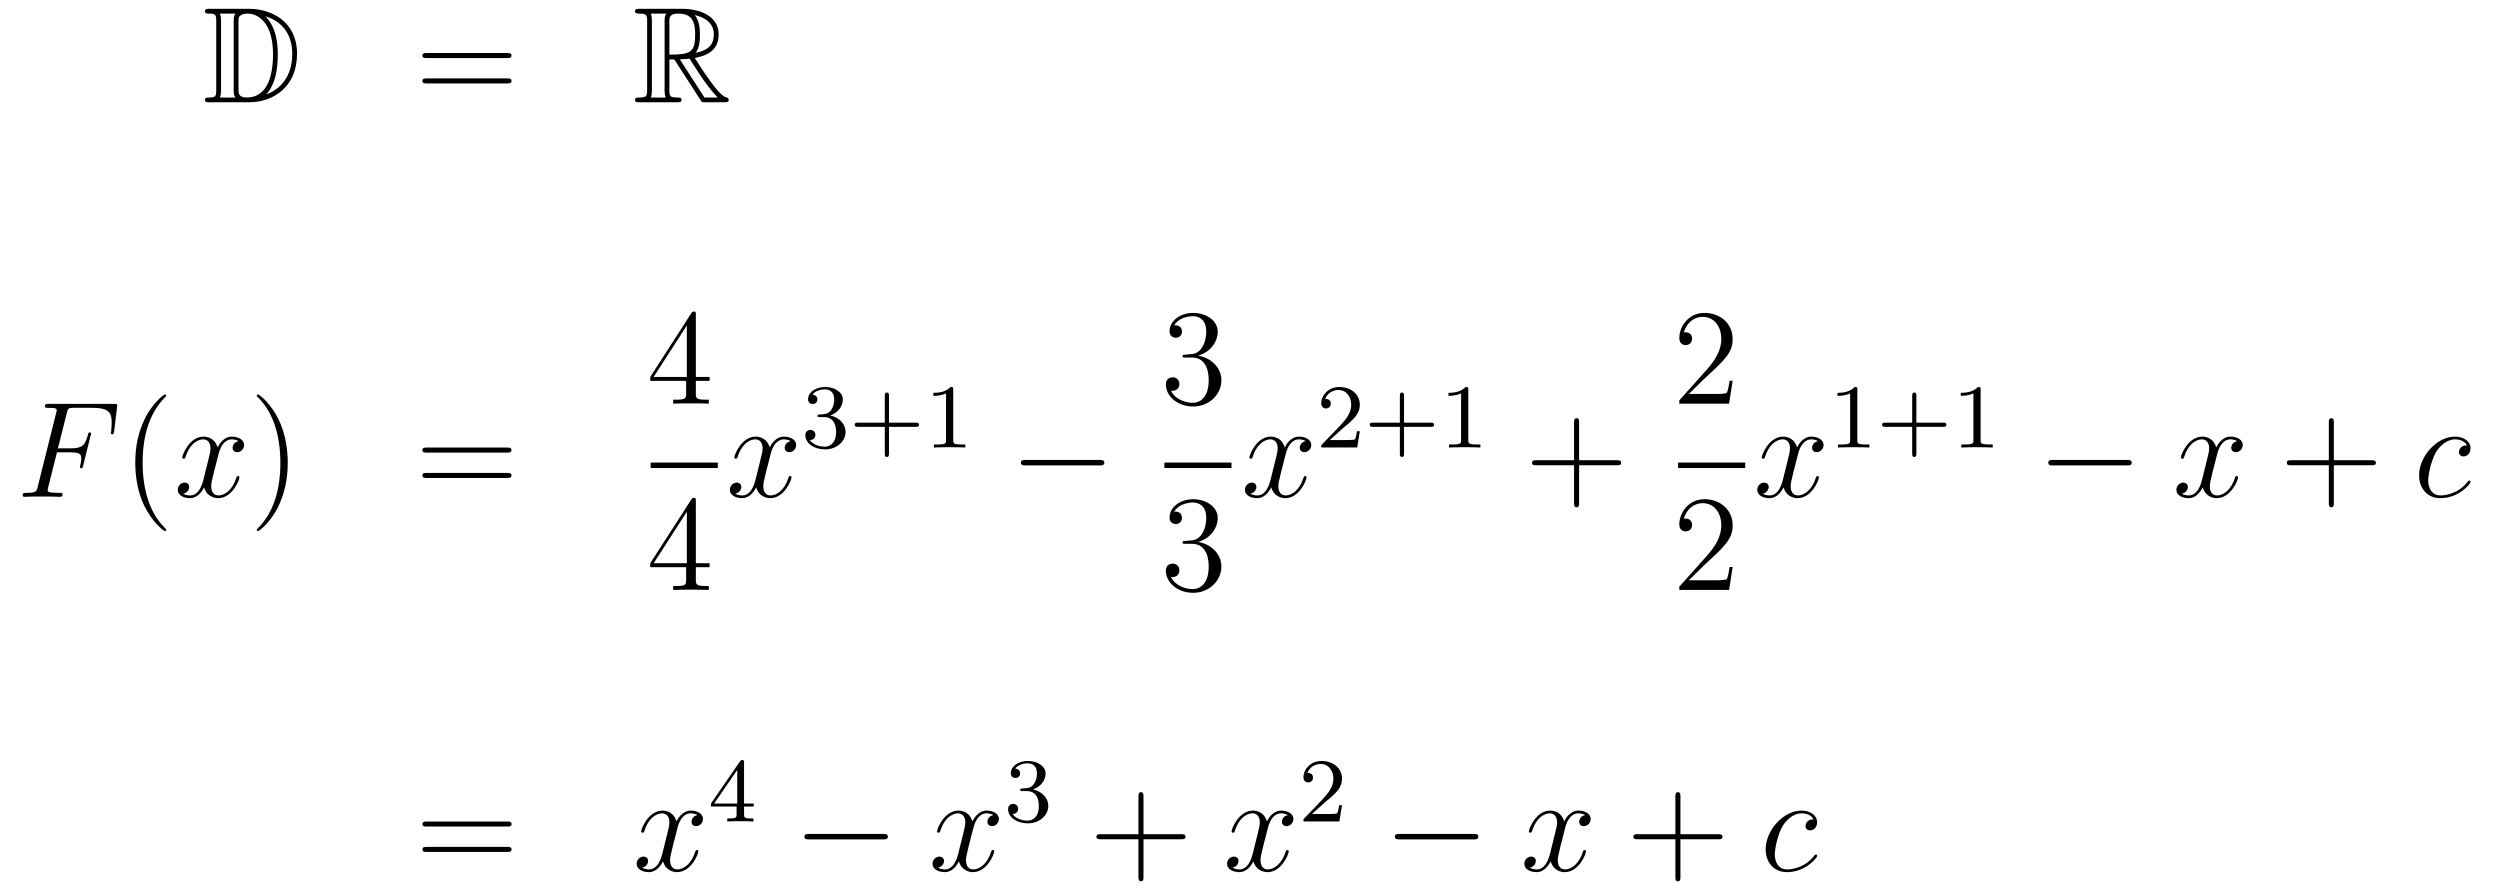<?xml version='1.0'?>
<!-- This file was generated by dvisvgm 1.14.1 -->
<svg height='78pt' version='1.1' viewBox='0 -78 219 78' width='219pt' xmlns='http://www.w3.org/2000/svg' xmlns:xlink='http://www.w3.org/1999/xlink'>
<g id='page1'>
<g transform='matrix(1 0 0 1 -132 587)'>
<path d='M150.358 -664.228C150.143 -664.228 149.951 -664.228 149.951 -664.013C149.951 -663.81 150.178 -663.81 150.274 -663.81C150.896 -663.81 150.943 -663.714 150.943 -663.129V-657.14C150.943 -656.554 150.896 -656.458 150.286 -656.458C150.167 -656.458 149.951 -656.458 149.951 -656.255C149.951 -656.04 150.143 -656.04 150.358 -656.04H153.801C155.892 -656.04 158.02 -657.343 158.02 -660.284C158.02 -663.141 155.749 -664.228 153.813 -664.228H150.358ZM155.271 -663.571C156.98 -663.021 157.602 -661.706 157.602 -660.284C157.602 -658.252 156.502 -657.152 155.319 -656.733C156.096 -657.546 156.335 -658.873 156.335 -660.26C156.335 -661.981 155.868 -662.926 155.259 -663.571H155.271ZM151.266 -656.458C151.362 -656.673 151.362 -656.96 151.362 -657.116V-663.153C151.362 -663.308 151.362 -663.595 151.266 -663.81H152.629C152.473 -663.631 152.473 -663.368 152.473 -663.201V-657.068C152.473 -656.889 152.473 -656.65 152.629 -656.458H151.266ZM152.892 -663.165C152.892 -663.427 152.892 -663.535 153.107 -663.667C153.215 -663.75 153.43 -663.81 153.681 -663.81C154.685 -663.81 155.916 -662.926 155.916 -660.26C155.916 -658.742 155.606 -656.458 153.597 -656.458C152.892 -656.458 152.892 -656.877 152.892 -657.104V-663.165Z' fill-rule='evenodd'/>
<path d='M176.426 -659.913C176.593 -659.913 176.808 -659.913 176.808 -660.128C176.808 -660.355 176.605 -660.355 176.426 -660.355H169.385C169.217 -660.355 169.002 -660.355 169.002 -660.14C169.002 -659.913 169.206 -659.913 169.385 -659.913H176.426ZM176.426 -657.69C176.593 -657.69 176.808 -657.69 176.808 -657.905C176.808 -658.132 176.605 -658.132 176.426 -658.132H169.385C169.217 -658.132 169.002 -658.132 169.002 -657.917C169.002 -657.69 169.206 -657.69 169.385 -657.69H176.426Z' fill-rule='evenodd'/>
<path d='M190.638 -659.793H191.068L192.862 -657.02C192.98 -656.829 193.267 -656.363 193.399 -656.183C193.483 -656.04 193.518 -656.04 193.794 -656.04H195.443C195.659 -656.04 195.838 -656.04 195.838 -656.255C195.838 -656.351 195.766 -656.434 195.659 -656.458C195.216 -656.554 194.63 -657.343 194.344 -657.726C194.26 -657.845 193.662 -658.634 192.862 -659.925C193.925 -660.116 194.953 -660.571 194.953 -661.993C194.953 -663.655 193.195 -664.228 191.785 -664.228H188.032C187.816 -664.228 187.625 -664.228 187.625 -664.013C187.625 -663.81 187.852 -663.81 187.948 -663.81C188.629 -663.81 188.689 -663.727 188.689 -663.129V-657.14C188.689 -656.542 188.629 -656.458 187.948 -656.458C187.852 -656.458 187.625 -656.458 187.625 -656.255C187.625 -656.04 187.816 -656.04 188.032 -656.04H191.307C191.522 -656.04 191.701 -656.04 191.701 -656.255C191.701 -656.458 191.498 -656.458 191.367 -656.458C190.686 -656.458 190.638 -656.554 190.638 -657.14V-659.793ZM192.944 -660.379C193.279 -660.822 193.315 -661.455 193.315 -661.981C193.315 -662.555 193.243 -663.188 192.862 -663.679C193.351 -663.571 194.534 -663.201 194.534 -661.993C194.534 -661.216 194.176 -660.607 192.944 -660.379ZM190.638 -663.165C190.638 -663.416 190.638 -663.81 191.379 -663.81C192.395 -663.81 192.898 -663.392 192.898 -661.981C192.898 -660.439 192.527 -660.212 190.638 -660.212V-663.165ZM189.012 -656.458C189.107 -656.673 189.107 -657.008 189.107 -657.116V-663.153C189.107 -663.272 189.107 -663.595 189.012 -663.81H190.374C190.219 -663.619 190.219 -663.38 190.219 -663.201V-657.116C190.219 -656.996 190.219 -656.673 190.315 -656.458H189.012ZM191.558 -659.793C191.642 -659.806 191.69 -659.817 191.785 -659.817C191.964 -659.817 192.227 -659.841 192.407 -659.865C192.586 -659.578 193.877 -657.451 194.869 -656.458H193.71L191.558 -659.793Z' fill-rule='evenodd'/>
<path d='M136.99 -625.377H138.138C139.047 -625.377 139.118 -625.174 139.118 -624.827C139.118 -624.672 139.094 -624.504 139.034 -624.241C139.011 -624.193 138.999 -624.134 138.999 -624.11C138.999 -624.026 139.047 -623.978 139.13 -623.978C139.226 -623.978 139.238 -624.026 139.286 -624.217L139.979 -627.003C139.979 -627.051 139.943 -627.122 139.859 -627.122C139.752 -627.122 139.74 -627.074 139.692 -626.871C139.441 -625.975 139.202 -625.724 138.162 -625.724H137.074L137.851 -628.82C137.959 -629.238 137.982 -629.274 138.473 -629.274H140.074C141.569 -629.274 141.784 -628.832 141.784 -627.983C141.784 -627.911 141.784 -627.648 141.748 -627.337C141.736 -627.29 141.712 -627.134 141.712 -627.087C141.712 -626.991 141.772 -626.955 141.844 -626.955C141.927 -626.955 141.975 -627.003 141.999 -627.218L142.25 -629.31C142.25 -629.346 142.274 -629.465 142.274 -629.489C142.274 -629.621 142.167 -629.621 141.951 -629.621H136.285C136.058 -629.621 135.938 -629.621 135.938 -629.406C135.938 -629.274 136.022 -629.274 136.225 -629.274C136.967 -629.274 136.967 -629.19 136.967 -629.059C136.967 -628.999 136.954 -628.951 136.919 -628.82L135.305 -622.365C135.197 -621.946 135.173 -621.827 134.337 -621.827C134.109 -621.827 133.99 -621.827 133.99 -621.612C133.99 -621.48 134.097 -621.48 134.169 -621.48C134.396 -621.48 134.635 -621.504 134.862 -621.504H136.417C136.68 -621.504 136.967 -621.48 137.229 -621.48C137.337 -621.48 137.481 -621.48 137.481 -621.695C137.481 -621.827 137.409 -621.827 137.146 -621.827C136.201 -621.827 136.178 -621.91 136.178 -622.09C136.178 -622.149 136.201 -622.245 136.225 -622.329L136.99 -625.377Z' fill-rule='evenodd'/>
<path d='M146.564 -618.575C146.564 -618.611 146.564 -618.635 146.361 -618.838C145.165 -620.046 144.495 -622.018 144.495 -624.457C144.495 -626.776 145.057 -628.772 146.444 -630.183C146.564 -630.29 146.564 -630.314 146.564 -630.35C146.564 -630.422 146.504 -630.446 146.456 -630.446C146.301 -630.446 145.32 -629.585 144.735 -628.413C144.125 -627.206 143.85 -625.927 143.85 -624.457C143.85 -623.392 144.017 -621.97 144.639 -620.691C145.344 -619.257 146.325 -618.479 146.456 -618.479C146.504 -618.479 146.564 -618.503 146.564 -618.575Z' fill-rule='evenodd'/>
<path d='M152.903 -626.357C152.521 -626.286 152.378 -625.999 152.378 -625.772C152.378 -625.485 152.605 -625.389 152.772 -625.389C153.131 -625.389 153.382 -625.7 153.382 -626.022C153.382 -626.525 152.808 -626.752 152.306 -626.752C151.577 -626.752 151.17 -626.034 151.062 -625.807C150.788 -626.704 150.046 -626.752 149.831 -626.752C148.612 -626.752 147.966 -625.186 147.966 -624.923C147.966 -624.875 148.014 -624.815 148.098 -624.815C148.193 -624.815 148.218 -624.887 148.241 -624.935C148.648 -626.262 149.449 -626.513 149.795 -626.513C150.333 -626.513 150.441 -626.011 150.441 -625.724C150.441 -625.461 150.369 -625.186 150.226 -624.612L149.819 -622.974C149.64 -622.257 149.293 -621.6 148.66 -621.6C148.6 -621.6 148.301 -621.6 148.05 -621.755C148.48 -621.839 148.576 -622.197 148.576 -622.341C148.576 -622.58 148.397 -622.723 148.17 -622.723C147.883 -622.723 147.572 -622.472 147.572 -622.09C147.572 -621.588 148.134 -621.36 148.648 -621.36C149.222 -621.36 149.628 -621.815 149.879 -622.305C150.07 -621.6 150.668 -621.36 151.11 -621.36C152.33 -621.36 152.975 -622.927 152.975 -623.189C152.975 -623.249 152.927 -623.297 152.856 -623.297C152.748 -623.297 152.736 -623.237 152.7 -623.142C152.378 -622.09 151.684 -621.6 151.146 -621.6C150.728 -621.6 150.501 -621.91 150.501 -622.4C150.501 -622.663 150.548 -622.855 150.74 -623.644L151.158 -625.269C151.338 -625.987 151.744 -626.513 152.294 -626.513C152.318 -626.513 152.652 -626.513 152.903 -626.357Z' fill-rule='evenodd'/>
<path d='M157.206 -624.457C157.206 -625.365 157.086 -626.847 156.417 -628.234C155.712 -629.668 154.731 -630.446 154.6 -630.446C154.552 -630.446 154.492 -630.422 154.492 -630.35C154.492 -630.314 154.492 -630.29 154.695 -630.087C155.891 -628.88 156.561 -626.907 156.561 -624.468C156.561 -622.149 155.999 -620.153 154.612 -618.742C154.492 -618.635 154.492 -618.611 154.492 -618.575C154.492 -618.503 154.552 -618.479 154.6 -618.479C154.755 -618.479 155.736 -619.34 156.321 -620.512C156.931 -621.731 157.206 -623.022 157.206 -624.457Z' fill-rule='evenodd'/>
<path d='M176.423 -625.353C176.59 -625.353 176.805 -625.353 176.805 -625.568C176.805 -625.795 176.602 -625.795 176.423 -625.795H169.382C169.214 -625.795 168.999 -625.795 168.999 -625.58C168.999 -625.353 169.202 -625.353 169.382 -625.353H176.423ZM176.423 -623.13C176.59 -623.13 176.805 -623.13 176.805 -623.345C176.805 -623.572 176.602 -623.572 176.423 -623.572H169.382C169.214 -623.572 168.999 -623.572 168.999 -623.357C168.999 -623.13 169.202 -623.13 169.382 -623.13H176.423Z' fill-rule='evenodd'/>
<path d='M192.955 -637.422C192.955 -637.649 192.955 -637.709 192.788 -637.709C192.692 -637.709 192.656 -637.709 192.56 -637.566L188.963 -631.983V-631.636H192.107V-630.548C192.107 -630.106 192.083 -629.987 191.21 -629.987H190.971V-629.64C191.246 -629.664 192.191 -629.664 192.526 -629.664C192.859 -629.664 193.817 -629.664 194.09 -629.64V-629.987H193.852C192.991 -629.987 192.955 -630.106 192.955 -630.548V-631.636H194.162V-631.983H192.955V-637.422ZM192.167 -636.49V-631.983H189.262L192.167 -636.49Z' fill-rule='evenodd'/>
<path d='M189 -624H194.879V-624.48H189'/>
<path d='M192.955 -621.102C192.955 -621.329 192.955 -621.389 192.788 -621.389C192.692 -621.389 192.656 -621.389 192.56 -621.246L188.963 -615.663V-615.316H192.107V-614.228C192.107 -613.786 192.083 -613.667 191.21 -613.667H190.971V-613.32C191.246 -613.344 192.191 -613.344 192.526 -613.344C192.859 -613.344 193.817 -613.344 194.09 -613.32V-613.667H193.852C192.991 -613.667 192.955 -613.786 192.955 -614.228V-615.316H194.162V-615.663H192.955V-621.102ZM192.167 -620.17V-615.663H189.262L192.167 -620.17Z' fill-rule='evenodd'/>
<path d='M201.266 -626.357C200.884 -626.286 200.741 -625.999 200.741 -625.772C200.741 -625.485 200.968 -625.389 201.134 -625.389C201.493 -625.389 201.744 -625.7 201.744 -626.022C201.744 -626.525 201.17 -626.752 200.669 -626.752C199.939 -626.752 199.532 -626.034 199.426 -625.807C199.151 -626.704 198.409 -626.752 198.194 -626.752C196.975 -626.752 196.33 -625.186 196.33 -624.923C196.33 -624.875 196.376 -624.815 196.46 -624.815C196.556 -624.815 196.58 -624.887 196.604 -624.935C197.011 -626.262 197.812 -626.513 198.158 -626.513C198.696 -626.513 198.804 -626.011 198.804 -625.724C198.804 -625.461 198.732 -625.186 198.588 -624.612L198.182 -622.974C198.002 -622.257 197.657 -621.6 197.022 -621.6C196.963 -621.6 196.664 -621.6 196.412 -621.755C196.843 -621.839 196.939 -622.197 196.939 -622.341C196.939 -622.58 196.759 -622.723 196.532 -622.723C196.246 -622.723 195.935 -622.472 195.935 -622.09C195.935 -621.588 196.496 -621.36 197.011 -621.36C197.585 -621.36 197.99 -621.815 198.242 -622.305C198.433 -621.6 199.031 -621.36 199.474 -621.36C200.693 -621.36 201.338 -622.927 201.338 -623.189C201.338 -623.249 201.29 -623.297 201.218 -623.297C201.11 -623.297 201.098 -623.237 201.064 -623.142C200.741 -622.09 200.047 -621.6 199.51 -621.6C199.091 -621.6 198.864 -621.91 198.864 -622.4C198.864 -622.663 198.911 -622.855 199.103 -623.644L199.52 -625.269C199.7 -625.987 200.106 -626.513 200.657 -626.513C200.681 -626.513 201.016 -626.513 201.266 -626.357Z' fill-rule='evenodd'/>
<path d='M204.216 -628.462C204.846 -628.462 205.244 -627.999 205.244 -627.162C205.244 -626.167 204.678 -625.872 204.256 -625.872C203.818 -625.872 203.22 -626.031 202.94 -626.453C203.228 -626.453 203.428 -626.637 203.428 -626.9C203.428 -627.155 203.244 -627.338 202.988 -627.338C202.774 -627.338 202.55 -627.202 202.55 -626.884C202.55 -626.127 203.364 -625.633 204.272 -625.633C205.332 -625.633 206.072 -626.366 206.072 -627.162C206.072 -627.824 205.547 -628.43 204.734 -628.605C205.363 -628.828 205.834 -629.37 205.834 -630.007C205.834 -630.645 205.116 -631.099 204.288 -631.099C203.435 -631.099 202.789 -630.637 202.789 -630.031C202.789 -629.736 202.988 -629.609 203.196 -629.609C203.443 -629.609 203.603 -629.784 203.603 -630.015C203.603 -630.31 203.347 -630.422 203.172 -630.43C203.507 -630.868 204.12 -630.892 204.264 -630.892C204.47 -630.892 205.076 -630.828 205.076 -630.007C205.076 -629.449 204.846 -629.115 204.734 -628.987C204.496 -628.74 204.312 -628.724 203.826 -628.692C203.674 -628.685 203.61 -628.677 203.61 -628.573C203.61 -628.462 203.682 -628.462 203.818 -628.462H204.216ZM209.874 -627.609H212.216C212.328 -627.609 212.503 -627.609 212.503 -627.792C212.503 -627.975 212.328 -627.975 212.216 -627.975H209.874V-630.326C209.874 -630.438 209.874 -630.613 209.69 -630.613C209.508 -630.613 209.508 -630.438 209.508 -630.326V-627.975H207.157C207.046 -627.975 206.87 -627.975 206.87 -627.792C206.87 -627.609 207.046 -627.609 207.157 -627.609H209.508V-625.258C209.508 -625.147 209.508 -624.971 209.69 -624.971C209.874 -624.971 209.874 -625.147 209.874 -625.258V-627.609ZM215.502 -630.876C215.502 -631.091 215.486 -631.099 215.27 -631.099C214.944 -630.78 214.522 -630.589 213.764 -630.589V-630.326C213.98 -630.326 214.41 -630.326 214.872 -630.541V-626.453C214.872 -626.158 214.849 -626.063 214.092 -626.063H213.812V-625.8C214.139 -625.824 214.825 -625.824 215.183 -625.824C215.542 -625.824 216.235 -625.824 216.562 -625.8V-626.063H216.283C215.526 -626.063 215.502 -626.158 215.502 -626.453V-630.876Z' fill-rule='evenodd'/>
<path d='M228.318 -624.229C228.521 -624.229 228.737 -624.229 228.737 -624.468C228.737 -624.708 228.521 -624.708 228.318 -624.708H221.851C221.647 -624.708 221.432 -624.708 221.432 -624.468C221.432 -624.229 221.647 -624.229 221.851 -624.229H228.318Z' fill-rule='evenodd'/>
<path d='M235.84 -633.932C235.637 -633.92 235.589 -633.907 235.589 -633.8C235.589 -633.681 235.649 -633.681 235.864 -633.681H236.413C237.43 -633.681 237.883 -632.844 237.883 -631.696C237.883 -630.13 237.071 -629.712 236.485 -629.712C235.912 -629.712 234.931 -629.987 234.584 -630.776C234.967 -630.716 235.314 -630.931 235.314 -631.361C235.314 -631.708 235.062 -631.947 234.728 -631.947C234.44 -631.947 234.13 -631.78 234.13 -631.326C234.13 -630.262 235.194 -629.389 236.521 -629.389C237.943 -629.389 238.996 -630.477 238.996 -631.684C238.996 -632.784 238.111 -633.645 236.963 -633.848C238.003 -634.147 238.673 -635.019 238.673 -635.952C238.673 -636.896 237.692 -637.589 236.533 -637.589C235.338 -637.589 234.452 -636.86 234.452 -635.988C234.452 -635.509 234.823 -635.414 235.003 -635.414C235.254 -635.414 235.541 -635.593 235.541 -635.952C235.541 -636.334 235.254 -636.502 234.991 -636.502C234.919 -636.502 234.895 -636.502 234.859 -636.49C235.314 -637.302 236.437 -637.302 236.497 -637.302C236.892 -637.302 237.668 -637.123 237.668 -635.952C237.668 -635.725 237.632 -635.055 237.286 -634.541C236.928 -634.015 236.521 -633.979 236.198 -633.967L235.84 -633.932Z' fill-rule='evenodd'/>
<path d='M234 -624H239.879V-624.48H234'/>
<path d='M235.84 -617.612C235.637 -617.6 235.589 -617.587 235.589 -617.48C235.589 -617.361 235.649 -617.361 235.864 -617.361H236.413C237.43 -617.361 237.883 -616.524 237.883 -615.376C237.883 -613.81 237.071 -613.392 236.485 -613.392C235.912 -613.392 234.931 -613.667 234.584 -614.456C234.967 -614.396 235.314 -614.611 235.314 -615.041C235.314 -615.388 235.062 -615.627 234.728 -615.627C234.44 -615.627 234.13 -615.46 234.13 -615.006C234.13 -613.942 235.194 -613.069 236.521 -613.069C237.943 -613.069 238.996 -614.157 238.996 -615.364C238.996 -616.464 238.111 -617.325 236.963 -617.528C238.003 -617.827 238.673 -618.699 238.673 -619.632C238.673 -620.576 237.692 -621.269 236.533 -621.269C235.338 -621.269 234.452 -620.54 234.452 -619.668C234.452 -619.189 234.823 -619.094 235.003 -619.094C235.254 -619.094 235.541 -619.273 235.541 -619.632C235.541 -620.014 235.254 -620.182 234.991 -620.182C234.919 -620.182 234.895 -620.182 234.859 -620.17C235.314 -620.982 236.437 -620.982 236.497 -620.982C236.892 -620.982 237.668 -620.803 237.668 -619.632C237.668 -619.405 237.632 -618.735 237.286 -618.221C236.928 -617.695 236.521 -617.659 236.198 -617.647L235.84 -617.612Z' fill-rule='evenodd'/>
<path d='M246.386 -626.357C246.004 -626.286 245.861 -625.999 245.861 -625.772C245.861 -625.485 246.088 -625.389 246.254 -625.389C246.613 -625.389 246.864 -625.7 246.864 -626.022C246.864 -626.525 246.29 -626.752 245.789 -626.752C245.059 -626.752 244.652 -626.034 244.546 -625.807C244.271 -626.704 243.529 -626.752 243.314 -626.752C242.095 -626.752 241.45 -625.186 241.45 -624.923C241.45 -624.875 241.496 -624.815 241.58 -624.815C241.676 -624.815 241.7 -624.887 241.724 -624.935C242.131 -626.262 242.932 -626.513 243.278 -626.513C243.816 -626.513 243.924 -626.011 243.924 -625.724C243.924 -625.461 243.852 -625.186 243.708 -624.612L243.302 -622.974C243.122 -622.257 242.777 -621.6 242.142 -621.6C242.083 -621.6 241.784 -621.6 241.532 -621.755C241.963 -621.839 242.059 -622.197 242.059 -622.341C242.059 -622.58 241.879 -622.723 241.652 -622.723C241.366 -622.723 241.055 -622.472 241.055 -622.09C241.055 -621.588 241.616 -621.36 242.131 -621.36C242.705 -621.36 243.11 -621.815 243.362 -622.305C243.553 -621.6 244.151 -621.36 244.594 -621.36C245.813 -621.36 246.458 -622.927 246.458 -623.189C246.458 -623.249 246.41 -623.297 246.338 -623.297C246.23 -623.297 246.218 -623.237 246.184 -623.142C245.861 -622.09 245.167 -621.6 244.63 -621.6C244.211 -621.6 243.984 -621.91 243.984 -622.4C243.984 -622.663 244.031 -622.855 244.223 -623.644L244.64 -625.269C244.82 -625.987 245.226 -626.513 245.777 -626.513C245.801 -626.513 246.136 -626.513 246.386 -626.357Z' fill-rule='evenodd'/>
<path d='M249.568 -627.426C249.695 -627.545 250.03 -627.808 250.157 -627.92C250.651 -628.374 251.12 -628.812 251.12 -629.537C251.12 -630.485 250.324 -631.099 249.328 -631.099C248.372 -631.099 247.742 -630.374 247.742 -629.665C247.742 -629.274 248.053 -629.218 248.165 -629.218C248.332 -629.218 248.579 -629.338 248.579 -629.641C248.579 -630.055 248.18 -630.055 248.086 -630.055C248.316 -630.637 248.85 -630.836 249.24 -630.836C249.982 -630.836 250.364 -630.207 250.364 -629.537C250.364 -628.708 249.782 -628.103 248.842 -627.139L247.838 -626.103C247.742 -626.015 247.742 -625.999 247.742 -625.8H250.89L251.12 -627.226H250.873C250.85 -627.067 250.787 -626.668 250.691 -626.517C250.643 -626.453 250.037 -626.453 249.91 -626.453H248.491L249.568 -627.426ZM254.994 -627.609H257.336C257.448 -627.609 257.623 -627.609 257.623 -627.792C257.623 -627.975 257.448 -627.975 257.336 -627.975H254.994V-630.326C254.994 -630.438 254.994 -630.613 254.81 -630.613C254.628 -630.613 254.628 -630.438 254.628 -630.326V-627.975H252.277C252.166 -627.975 251.99 -627.975 251.99 -627.792C251.99 -627.609 252.166 -627.609 252.277 -627.609H254.628V-625.258C254.628 -625.147 254.628 -624.971 254.81 -624.971C254.994 -624.971 254.994 -625.147 254.994 -625.258V-627.609ZM260.622 -630.876C260.622 -631.091 260.606 -631.099 260.39 -631.099C260.064 -630.78 259.642 -630.589 258.884 -630.589V-630.326C259.1 -630.326 259.53 -630.326 259.992 -630.541V-626.453C259.992 -626.158 259.969 -626.063 259.212 -626.063H258.932V-625.8C259.259 -625.824 259.945 -625.824 260.303 -625.824C260.662 -625.824 261.355 -625.824 261.682 -625.8V-626.063H261.403C260.646 -626.063 260.622 -626.158 260.622 -626.453V-630.876Z' fill-rule='evenodd'/>
<path d='M270.33 -624.241H273.629C273.797 -624.241 274.012 -624.241 274.012 -624.457C274.012 -624.684 273.809 -624.684 273.629 -624.684H270.33V-627.983C270.33 -628.15 270.33 -628.366 270.114 -628.366C269.887 -628.366 269.887 -628.162 269.887 -627.983V-624.684H266.588C266.42 -624.684 266.206 -624.684 266.206 -624.468C266.206 -624.241 266.408 -624.241 266.588 -624.241H269.887V-620.942C269.887 -620.775 269.887 -620.56 270.102 -620.56C270.33 -620.56 270.33 -620.763 270.33 -620.942V-624.241Z' fill-rule='evenodd'/>
<path d='M283.78 -631.648H283.517C283.481 -631.445 283.385 -630.787 283.266 -630.596C283.182 -630.489 282.5 -630.489 282.142 -630.489H279.931C280.254 -630.764 280.982 -631.529 281.293 -631.816C283.11 -633.489 283.78 -634.111 283.78 -635.294C283.78 -636.669 282.692 -637.589 281.305 -637.589C279.919 -637.589 279.106 -636.406 279.106 -635.378C279.106 -634.768 279.632 -634.768 279.667 -634.768C279.919 -634.768 280.229 -634.947 280.229 -635.33C280.229 -635.665 280.002 -635.892 279.667 -635.892C279.56 -635.892 279.536 -635.892 279.5 -635.88C279.727 -636.693 280.373 -637.243 281.15 -637.243C282.166 -637.243 282.787 -636.394 282.787 -635.294C282.787 -634.278 282.202 -633.393 281.521 -632.628L279.106 -629.927V-629.64H283.469L283.78 -631.648Z' fill-rule='evenodd'/>
<path d='M279 -624H284.879V-624.48H279'/>
<path d='M283.78 -615.328H283.517C283.481 -615.125 283.385 -614.467 283.266 -614.276C283.182 -614.169 282.5 -614.169 282.142 -614.169H279.931C280.254 -614.444 280.982 -615.209 281.293 -615.496C283.11 -617.169 283.78 -617.791 283.78 -618.974C283.78 -620.349 282.692 -621.269 281.305 -621.269C279.919 -621.269 279.106 -620.086 279.106 -619.058C279.106 -618.448 279.632 -618.448 279.667 -618.448C279.919 -618.448 280.229 -618.627 280.229 -619.01C280.229 -619.345 280.002 -619.572 279.667 -619.572C279.56 -619.572 279.536 -619.572 279.5 -619.56C279.727 -620.373 280.373 -620.923 281.15 -620.923C282.166 -620.923 282.787 -620.074 282.787 -618.974C282.787 -617.958 282.202 -617.073 281.521 -616.308L279.106 -613.607V-613.32H283.469L283.78 -615.328Z' fill-rule='evenodd'/>
<path d='M291.266 -626.357C290.884 -626.286 290.741 -625.999 290.741 -625.772C290.741 -625.485 290.968 -625.389 291.134 -625.389C291.493 -625.389 291.744 -625.7 291.744 -626.022C291.744 -626.525 291.17 -626.752 290.669 -626.752C289.939 -626.752 289.532 -626.034 289.426 -625.807C289.151 -626.704 288.409 -626.752 288.194 -626.752C286.975 -626.752 286.33 -625.186 286.33 -624.923C286.33 -624.875 286.376 -624.815 286.46 -624.815C286.556 -624.815 286.58 -624.887 286.604 -624.935C287.011 -626.262 287.812 -626.513 288.158 -626.513C288.696 -626.513 288.804 -626.011 288.804 -625.724C288.804 -625.461 288.732 -625.186 288.588 -624.612L288.182 -622.974C288.002 -622.257 287.657 -621.6 287.022 -621.6C286.963 -621.6 286.664 -621.6 286.412 -621.755C286.843 -621.839 286.939 -622.197 286.939 -622.341C286.939 -622.58 286.759 -622.723 286.532 -622.723C286.246 -622.723 285.935 -622.472 285.935 -622.09C285.935 -621.588 286.496 -621.36 287.011 -621.36C287.585 -621.36 287.99 -621.815 288.242 -622.305C288.433 -621.6 289.031 -621.36 289.474 -621.36C290.693 -621.36 291.338 -622.927 291.338 -623.189C291.338 -623.249 291.29 -623.297 291.218 -623.297C291.11 -623.297 291.098 -623.237 291.064 -623.142C290.741 -622.09 290.047 -621.6 289.51 -621.6C289.091 -621.6 288.864 -621.91 288.864 -622.4C288.864 -622.663 288.911 -622.855 289.103 -623.644L289.52 -625.269C289.7 -625.987 290.106 -626.513 290.657 -626.513C290.681 -626.513 291.016 -626.513 291.266 -626.357Z' fill-rule='evenodd'/>
<path d='M294.702 -630.876C294.702 -631.091 294.686 -631.099 294.47 -631.099C294.144 -630.78 293.722 -630.589 292.966 -630.589V-630.326C293.18 -630.326 293.61 -630.326 294.072 -630.541V-626.453C294.072 -626.158 294.049 -626.063 293.292 -626.063H293.012V-625.8C293.339 -625.824 294.025 -625.824 294.384 -625.824C294.742 -625.824 295.435 -625.824 295.762 -625.8V-626.063H295.483C294.726 -626.063 294.702 -626.158 294.702 -626.453V-630.876ZM299.874 -627.609H302.216C302.328 -627.609 302.503 -627.609 302.503 -627.792C302.503 -627.975 302.328 -627.975 302.216 -627.975H299.874V-630.326C299.874 -630.438 299.874 -630.613 299.69 -630.613C299.508 -630.613 299.508 -630.438 299.508 -630.326V-627.975H297.157C297.046 -627.975 296.87 -627.975 296.87 -627.792C296.87 -627.609 297.046 -627.609 297.157 -627.609H299.508V-625.258C299.508 -625.147 299.508 -624.971 299.69 -624.971C299.874 -624.971 299.874 -625.147 299.874 -625.258V-627.609ZM305.502 -630.876C305.502 -631.091 305.486 -631.099 305.27 -631.099C304.944 -630.78 304.522 -630.589 303.764 -630.589V-630.326C303.98 -630.326 304.41 -630.326 304.872 -630.541V-626.453C304.872 -626.158 304.849 -626.063 304.092 -626.063H303.812V-625.8C304.139 -625.824 304.825 -625.824 305.183 -625.824C305.542 -625.824 306.235 -625.824 306.562 -625.8V-626.063H306.283C305.526 -626.063 305.502 -626.158 305.502 -626.453V-630.876Z' fill-rule='evenodd'/>
<path d='M318.318 -624.229C318.521 -624.229 318.737 -624.229 318.737 -624.468C318.737 -624.708 318.521 -624.708 318.318 -624.708H311.851C311.647 -624.708 311.432 -624.708 311.432 -624.468C311.432 -624.229 311.647 -624.229 311.851 -624.229H318.318Z' fill-rule='evenodd'/>
<path d='M327.984 -626.357C327.602 -626.286 327.458 -625.999 327.458 -625.772C327.458 -625.485 327.685 -625.389 327.853 -625.389C328.212 -625.389 328.463 -625.7 328.463 -626.022C328.463 -626.525 327.889 -626.752 327.386 -626.752C326.658 -626.752 326.251 -626.034 326.143 -625.807C325.868 -626.704 325.127 -626.752 324.912 -626.752C323.693 -626.752 323.047 -625.186 323.047 -624.923C323.047 -624.875 323.095 -624.815 323.179 -624.815C323.274 -624.815 323.299 -624.887 323.322 -624.935C323.729 -626.262 324.53 -626.513 324.876 -626.513C325.415 -626.513 325.522 -626.011 325.522 -625.724C325.522 -625.461 325.45 -625.186 325.307 -624.612L324.9 -622.974C324.721 -622.257 324.374 -621.6 323.741 -621.6C323.681 -621.6 323.382 -621.6 323.131 -621.755C323.561 -621.839 323.657 -622.197 323.657 -622.341C323.657 -622.58 323.478 -622.723 323.251 -622.723C322.964 -622.723 322.652 -622.472 322.652 -622.09C322.652 -621.588 323.215 -621.36 323.729 -621.36C324.302 -621.36 324.709 -621.815 324.96 -622.305C325.151 -621.6 325.75 -621.36 326.191 -621.36C327.41 -621.36 328.056 -622.927 328.056 -623.189C328.056 -623.249 328.008 -623.297 327.937 -623.297C327.829 -623.297 327.817 -623.237 327.781 -623.142C327.458 -622.09 326.765 -621.6 326.227 -621.6C325.808 -621.6 325.582 -621.91 325.582 -622.4C325.582 -622.663 325.63 -622.855 325.82 -623.644L326.239 -625.269C326.419 -625.987 326.825 -626.513 327.374 -626.513C327.398 -626.513 327.733 -626.513 327.984 -626.357Z' fill-rule='evenodd'/>
<path d='M336.445 -624.241H339.745C339.912 -624.241 340.128 -624.241 340.128 -624.457C340.128 -624.684 339.924 -624.684 339.745 -624.684H336.445V-627.983C336.445 -628.15 336.445 -628.366 336.23 -628.366C336.004 -628.366 336.004 -628.162 336.004 -627.983V-624.684H332.704C332.537 -624.684 332.322 -624.684 332.322 -624.468C332.322 -624.241 332.525 -624.241 332.704 -624.241H336.004V-620.942C336.004 -620.775 336.004 -620.56 336.218 -620.56C336.445 -620.56 336.445 -620.763 336.445 -620.942V-624.241Z' fill-rule='evenodd'/>
<path d='M348.107 -625.975C347.88 -625.975 347.772 -625.975 347.605 -625.831C347.533 -625.772 347.402 -625.592 347.402 -625.401C347.402 -625.162 347.581 -625.018 347.808 -625.018C348.095 -625.018 348.418 -625.257 348.418 -625.736C348.418 -626.309 347.868 -626.752 347.044 -626.752C345.478 -626.752 343.912 -625.042 343.912 -623.345C343.912 -622.305 344.557 -621.36 345.776 -621.36C347.402 -621.36 348.43 -622.627 348.43 -622.783C348.43 -622.855 348.358 -622.914 348.311 -622.914C348.275 -622.914 348.263 -622.902 348.155 -622.795C347.39 -621.779 346.254 -621.6 345.8 -621.6C344.975 -621.6 344.712 -622.317 344.712 -622.914C344.712 -623.333 344.915 -624.492 345.346 -625.305C345.656 -625.867 346.302 -626.513 347.056 -626.513C347.21 -626.513 347.868 -626.489 348.107 -625.975Z' fill-rule='evenodd'/>
<path d='M176.429 -592.594C176.596 -592.594 176.812 -592.594 176.812 -592.808C176.812 -593.035 176.608 -593.035 176.429 -593.035H169.388C169.221 -593.035 169.006 -593.035 169.006 -592.82C169.006 -592.594 169.209 -592.594 169.388 -592.594H176.429ZM176.429 -590.37C176.596 -590.37 176.812 -590.37 176.812 -590.585C176.812 -590.812 176.608 -590.812 176.429 -590.812H169.388C169.221 -590.812 169.006 -590.812 169.006 -590.597C169.006 -590.37 169.209 -590.37 169.388 -590.37H176.429Z' fill-rule='evenodd'/>
<path d='M193.104 -593.597C192.721 -593.526 192.577 -593.239 192.577 -593.011C192.577 -592.724 192.805 -592.63 192.972 -592.63C193.331 -592.63 193.582 -592.939 193.582 -593.262C193.582 -593.765 193.008 -593.992 192.505 -593.992C191.777 -593.992 191.37 -593.274 191.262 -593.047C190.988 -593.944 190.246 -593.992 190.031 -593.992C188.812 -593.992 188.166 -592.426 188.166 -592.163C188.166 -592.115 188.214 -592.055 188.298 -592.055C188.393 -592.055 188.418 -592.127 188.441 -592.175C188.848 -593.502 189.649 -593.753 189.995 -593.753C190.533 -593.753 190.641 -593.251 190.641 -592.963C190.641 -592.7 190.569 -592.426 190.426 -591.852L190.019 -590.214C189.84 -589.496 189.493 -588.84 188.86 -588.84C188.8 -588.84 188.501 -588.84 188.25 -588.995C188.68 -589.079 188.776 -589.438 188.776 -589.58C188.776 -589.819 188.597 -589.963 188.37 -589.963C188.083 -589.963 187.772 -589.712 187.772 -589.33C187.772 -588.828 188.334 -588.6 188.848 -588.6C189.422 -588.6 189.828 -589.055 190.079 -589.544C190.27 -588.84 190.868 -588.6 191.31 -588.6C192.529 -588.6 193.175 -590.166 193.175 -590.429C193.175 -590.489 193.127 -590.537 193.056 -590.537C192.948 -590.537 192.936 -590.477 192.9 -590.382C192.577 -589.33 191.884 -588.84 191.346 -588.84C190.928 -588.84 190.701 -589.151 190.701 -589.64C190.701 -589.903 190.748 -590.095 190.94 -590.884L191.358 -592.51C191.538 -593.226 191.944 -593.753 192.493 -593.753C192.518 -593.753 192.852 -593.753 193.104 -593.597Z' fill-rule='evenodd'/>
<path d='M197.179 -598.195C197.179 -598.355 197.179 -598.418 197.012 -598.418C196.909 -598.418 196.901 -598.411 196.82 -598.3L194.279 -594.61V-594.347H196.526V-593.686C196.526 -593.39 196.502 -593.303 195.889 -593.303H195.706V-593.04C196.382 -593.064 196.399 -593.064 196.853 -593.064S197.323 -593.064 198 -593.04V-593.303H197.816C197.203 -593.303 197.179 -593.39 197.179 -593.686V-594.347H198.024V-594.61H197.179V-598.195ZM196.582 -597.55V-594.61H194.558L196.582 -597.55Z' fill-rule='evenodd'/>
<path d='M209.358 -591.469C209.561 -591.469 209.777 -591.469 209.777 -591.708C209.777 -591.948 209.561 -591.948 209.358 -591.948H202.891C202.687 -591.948 202.472 -591.948 202.472 -591.708C202.472 -591.469 202.687 -591.469 202.891 -591.469H209.358Z' fill-rule='evenodd'/>
<path d='M219.024 -593.597C218.642 -593.526 218.498 -593.239 218.498 -593.011C218.498 -592.724 218.725 -592.63 218.893 -592.63C219.252 -592.63 219.503 -592.939 219.503 -593.262C219.503 -593.765 218.929 -593.992 218.426 -593.992C217.698 -593.992 217.291 -593.274 217.183 -593.047C216.908 -593.944 216.167 -593.992 215.952 -593.992C214.733 -593.992 214.087 -592.426 214.087 -592.163C214.087 -592.115 214.135 -592.055 214.219 -592.055C214.314 -592.055 214.338 -592.127 214.362 -592.175C214.769 -593.502 215.57 -593.753 215.916 -593.753C216.455 -593.753 216.562 -593.251 216.562 -592.963C216.562 -592.7 216.49 -592.426 216.347 -591.852L215.94 -590.214C215.761 -589.496 215.414 -588.84 214.781 -588.84C214.721 -588.84 214.422 -588.84 214.171 -588.995C214.602 -589.079 214.697 -589.438 214.697 -589.58C214.697 -589.819 214.518 -589.963 214.291 -589.963C214.004 -589.963 213.692 -589.712 213.692 -589.33C213.692 -588.828 214.255 -588.6 214.769 -588.6C215.342 -588.6 215.749 -589.055 216 -589.544C216.192 -588.84 216.79 -588.6 217.231 -588.6C218.45 -588.6 219.096 -590.166 219.096 -590.429C219.096 -590.489 219.048 -590.537 218.977 -590.537C218.869 -590.537 218.857 -590.477 218.821 -590.382C218.498 -589.33 217.805 -588.84 217.267 -588.84C216.848 -588.84 216.622 -589.151 216.622 -589.64C216.622 -589.903 216.67 -590.095 216.86 -590.884L217.279 -592.51C217.458 -593.226 217.865 -593.753 218.414 -593.753C218.438 -593.753 218.773 -593.753 219.024 -593.597Z' fill-rule='evenodd'/>
<path d='M221.976 -595.702C222.606 -595.702 223.004 -595.24 223.004 -594.402C223.004 -593.406 222.438 -593.112 222.016 -593.112C221.578 -593.112 220.98 -593.27 220.7 -593.694C220.988 -593.694 221.188 -593.876 221.188 -594.139C221.188 -594.395 221.004 -594.578 220.748 -594.578C220.534 -594.578 220.31 -594.443 220.31 -594.124C220.31 -593.366 221.124 -592.873 222.032 -592.873C223.092 -592.873 223.832 -593.605 223.832 -594.402C223.832 -595.064 223.307 -595.669 222.494 -595.844C223.123 -596.068 223.594 -596.61 223.594 -597.247S222.876 -598.339 222.048 -598.339C221.195 -598.339 220.549 -597.877 220.549 -597.271C220.549 -596.976 220.748 -596.849 220.956 -596.849C221.203 -596.849 221.363 -597.024 221.363 -597.256C221.363 -597.55 221.107 -597.661 220.932 -597.67C221.267 -598.108 221.88 -598.132 222.024 -598.132C222.23 -598.132 222.836 -598.068 222.836 -597.247C222.836 -596.689 222.606 -596.354 222.494 -596.227C222.256 -595.98 222.072 -595.964 221.586 -595.932C221.434 -595.925 221.37 -595.916 221.37 -595.813C221.37 -595.702 221.442 -595.702 221.578 -595.702H221.976Z' fill-rule='evenodd'/>
<path d='M232.17 -591.481H235.469C235.637 -591.481 235.852 -591.481 235.852 -591.696C235.852 -591.924 235.649 -591.924 235.469 -591.924H232.17V-595.223C232.17 -595.391 232.17 -595.606 231.954 -595.606C231.727 -595.606 231.727 -595.402 231.727 -595.223V-591.924H228.428C228.26 -591.924 228.046 -591.924 228.046 -591.708C228.046 -591.481 228.248 -591.481 228.428 -591.481H231.727V-588.182C231.727 -588.014 231.727 -587.8 231.942 -587.8C232.17 -587.8 232.17 -588.002 232.17 -588.182V-591.481Z' fill-rule='evenodd'/>
<path d='M244.824 -593.597C244.441 -593.526 244.297 -593.239 244.297 -593.011C244.297 -592.724 244.525 -592.63 244.692 -592.63C245.051 -592.63 245.302 -592.939 245.302 -593.262C245.302 -593.765 244.728 -593.992 244.225 -593.992C243.497 -593.992 243.09 -593.274 242.982 -593.047C242.707 -593.944 241.967 -593.992 241.751 -593.992C240.532 -593.992 239.886 -592.426 239.886 -592.163C239.886 -592.115 239.934 -592.055 240.018 -592.055C240.114 -592.055 240.138 -592.127 240.161 -592.175C240.568 -593.502 241.369 -593.753 241.715 -593.753C242.254 -593.753 242.36 -593.251 242.36 -592.963C242.36 -592.7 242.29 -592.426 242.146 -591.852L241.739 -590.214C241.56 -589.496 241.213 -588.84 240.58 -588.84C240.52 -588.84 240.221 -588.84 239.97 -588.995C240.401 -589.079 240.496 -589.438 240.496 -589.58C240.496 -589.819 240.317 -589.963 240.09 -589.963C239.803 -589.963 239.492 -589.712 239.492 -589.33C239.492 -588.828 240.054 -588.6 240.568 -588.6C241.141 -588.6 241.548 -589.055 241.799 -589.544C241.991 -588.84 242.588 -588.6 243.03 -588.6C244.249 -588.6 244.895 -590.166 244.895 -590.429C244.895 -590.489 244.847 -590.537 244.776 -590.537C244.668 -590.537 244.656 -590.477 244.62 -590.382C244.297 -589.33 243.604 -588.84 243.066 -588.84C242.648 -588.84 242.42 -589.151 242.42 -589.64C242.42 -589.903 242.468 -590.095 242.659 -590.884L243.078 -592.51C243.258 -593.226 243.664 -593.753 244.213 -593.753C244.238 -593.753 244.572 -593.753 244.824 -593.597Z' fill-rule='evenodd'/>
<path d='M248.008 -594.666C248.135 -594.785 248.47 -595.048 248.597 -595.159C249.091 -595.614 249.56 -596.052 249.56 -596.777C249.56 -597.725 248.764 -598.339 247.768 -598.339C246.812 -598.339 246.182 -597.613 246.182 -596.905C246.182 -596.514 246.493 -596.459 246.605 -596.459C246.772 -596.459 247.019 -596.578 247.019 -596.881C247.019 -597.295 246.62 -597.295 246.526 -597.295C246.756 -597.877 247.29 -598.076 247.68 -598.076C248.422 -598.076 248.804 -597.446 248.804 -596.777C248.804 -595.949 248.222 -595.343 247.282 -594.379L246.278 -593.342C246.182 -593.255 246.182 -593.239 246.182 -593.04H249.33L249.56 -594.467H249.313C249.29 -594.307 249.227 -593.909 249.131 -593.758C249.083 -593.694 248.477 -593.694 248.35 -593.694H246.931L248.008 -594.666Z' fill-rule='evenodd'/>
<path d='M261.078 -591.469C261.281 -591.469 261.497 -591.469 261.497 -591.708C261.497 -591.948 261.281 -591.948 261.078 -591.948H254.611C254.407 -591.948 254.192 -591.948 254.192 -591.708C254.192 -591.469 254.407 -591.469 254.611 -591.469H261.078Z' fill-rule='evenodd'/>
<path d='M270.864 -593.597C270.482 -593.526 270.338 -593.239 270.338 -593.011C270.338 -592.724 270.565 -592.63 270.733 -592.63C271.092 -592.63 271.343 -592.939 271.343 -593.262C271.343 -593.765 270.769 -593.992 270.266 -593.992C269.538 -593.992 269.131 -593.274 269.023 -593.047C268.748 -593.944 268.007 -593.992 267.792 -593.992C266.573 -593.992 265.927 -592.426 265.927 -592.163C265.927 -592.115 265.975 -592.055 266.059 -592.055C266.154 -592.055 266.178 -592.127 266.202 -592.175C266.609 -593.502 267.41 -593.753 267.756 -593.753C268.295 -593.753 268.402 -593.251 268.402 -592.963C268.402 -592.7 268.33 -592.426 268.187 -591.852L267.78 -590.214C267.601 -589.496 267.254 -588.84 266.621 -588.84C266.561 -588.84 266.262 -588.84 266.011 -588.995C266.442 -589.079 266.537 -589.438 266.537 -589.58C266.537 -589.819 266.358 -589.963 266.131 -589.963C265.844 -589.963 265.532 -589.712 265.532 -589.33C265.532 -588.828 266.095 -588.6 266.609 -588.6C267.182 -588.6 267.589 -589.055 267.84 -589.544C268.032 -588.84 268.63 -588.6 269.071 -588.6C270.29 -588.6 270.936 -590.166 270.936 -590.429C270.936 -590.489 270.888 -590.537 270.817 -590.537C270.709 -590.537 270.697 -590.477 270.661 -590.382C270.338 -589.33 269.645 -588.84 269.107 -588.84C268.688 -588.84 268.462 -589.151 268.462 -589.64C268.462 -589.903 268.51 -590.095 268.7 -590.884L269.119 -592.51C269.298 -593.226 269.705 -593.753 270.254 -593.753C270.278 -593.753 270.613 -593.753 270.864 -593.597Z' fill-rule='evenodd'/>
<path d='M279.205 -591.481H282.505C282.672 -591.481 282.888 -591.481 282.888 -591.696C282.888 -591.924 282.684 -591.924 282.505 -591.924H279.205V-595.223C279.205 -595.391 279.205 -595.606 278.99 -595.606C278.764 -595.606 278.764 -595.402 278.764 -595.223V-591.924H275.464C275.297 -591.924 275.082 -591.924 275.082 -591.708C275.082 -591.481 275.285 -591.481 275.464 -591.481H278.764V-588.182C278.764 -588.014 278.764 -587.8 278.978 -587.8C279.205 -587.8 279.205 -588.002 279.205 -588.182V-591.481Z' fill-rule='evenodd'/>
<path d='M290.867 -593.215C290.64 -593.215 290.532 -593.215 290.365 -593.071C290.293 -593.011 290.162 -592.832 290.162 -592.64C290.162 -592.402 290.341 -592.259 290.568 -592.259C290.855 -592.259 291.178 -592.498 291.178 -592.975C291.178 -593.549 290.628 -593.992 289.804 -593.992C288.238 -593.992 286.672 -592.282 286.672 -590.585C286.672 -589.544 287.317 -588.6 288.536 -588.6C290.162 -588.6 291.19 -589.867 291.19 -590.023C291.19 -590.095 291.118 -590.154 291.071 -590.154C291.035 -590.154 291.023 -590.142 290.915 -590.035C290.15 -589.019 289.014 -588.84 288.56 -588.84C287.735 -588.84 287.472 -589.556 287.472 -590.154C287.472 -590.573 287.675 -591.732 288.106 -592.546C288.416 -593.107 289.062 -593.753 289.816 -593.753C289.97 -593.753 290.628 -593.729 290.867 -593.215Z' fill-rule='evenodd'/>
</g>
</g>
</svg>
